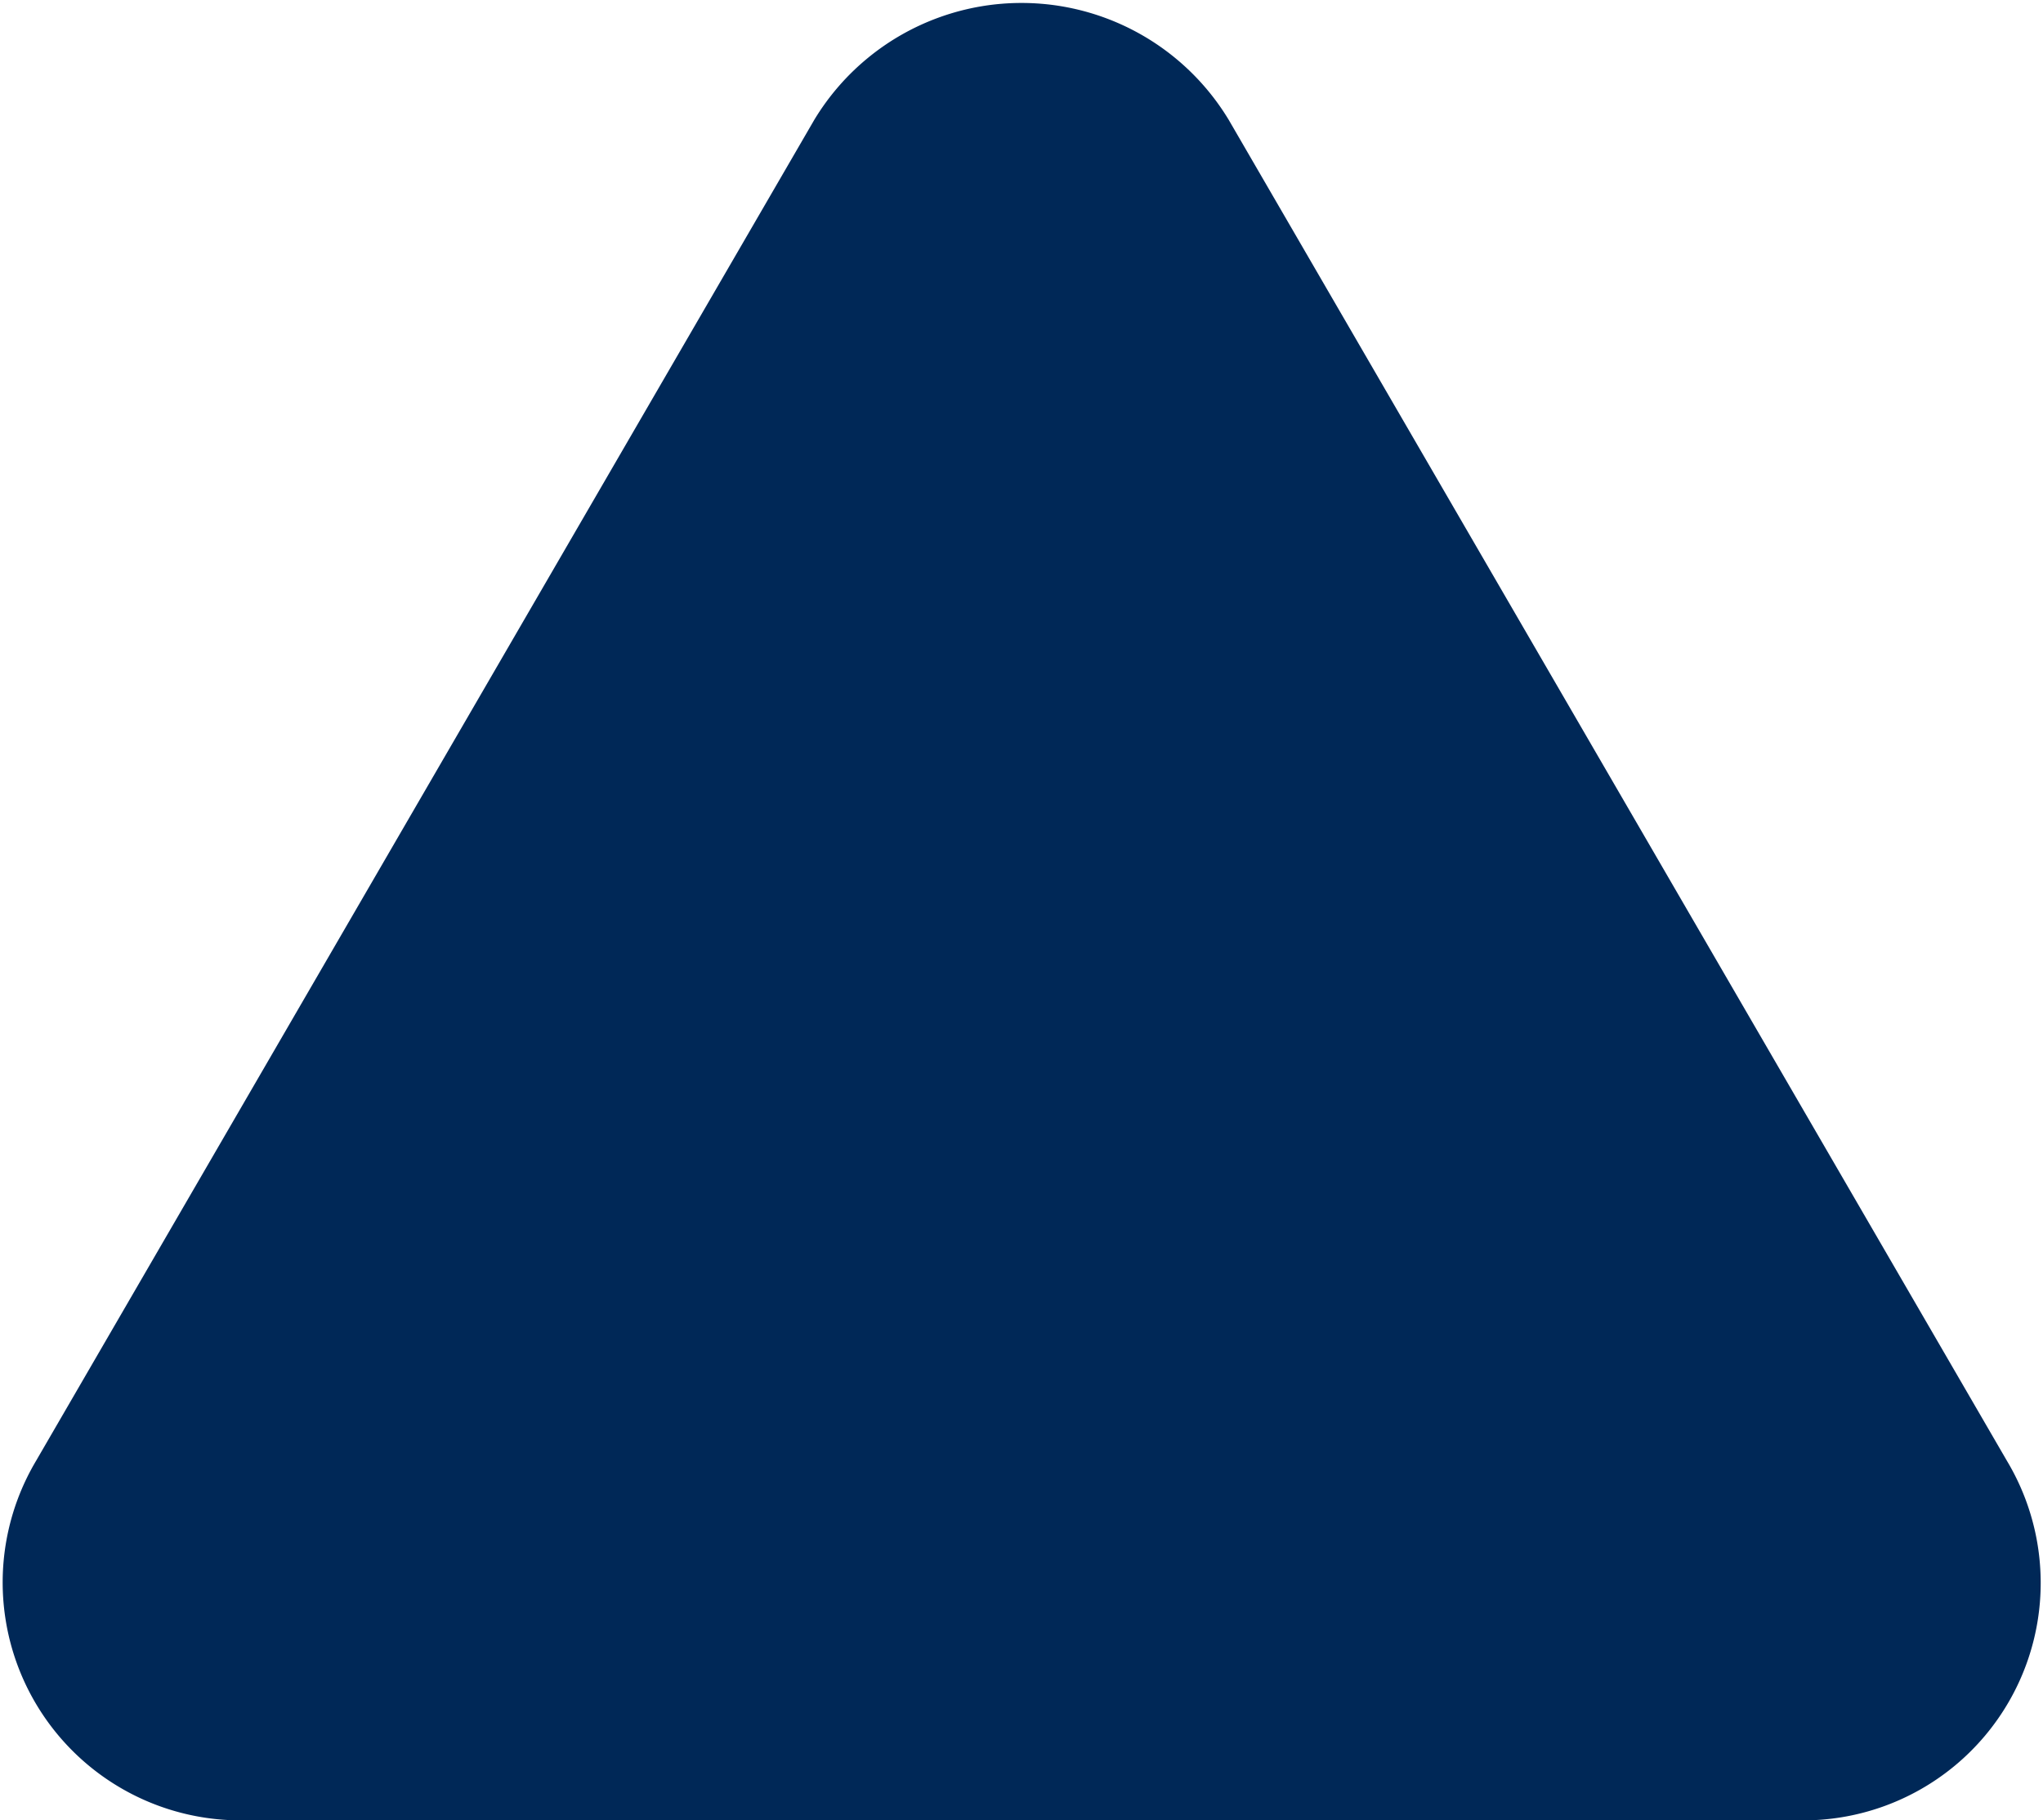 <svg xmlns="http://www.w3.org/2000/svg" width="17.06" height="15.2" viewBox="0 0 17.06 15.2">
  <defs>
    <style>
      .cls-1 {
        fill: #002857;
        fill-rule: evenodd;
      }
    </style>
  </defs>
  <path id="arrow1.svg" class="cls-1" d="M2696.77,14442a2.022,2.022,0,0,1,3.46,0l6.5,11.2a1.983,1.983,0,0,1-1.73,3h-13a1.987,1.987,0,0,1-1.73-3Z" transform="translate(-2689.97 -14441)"/>
</svg>
